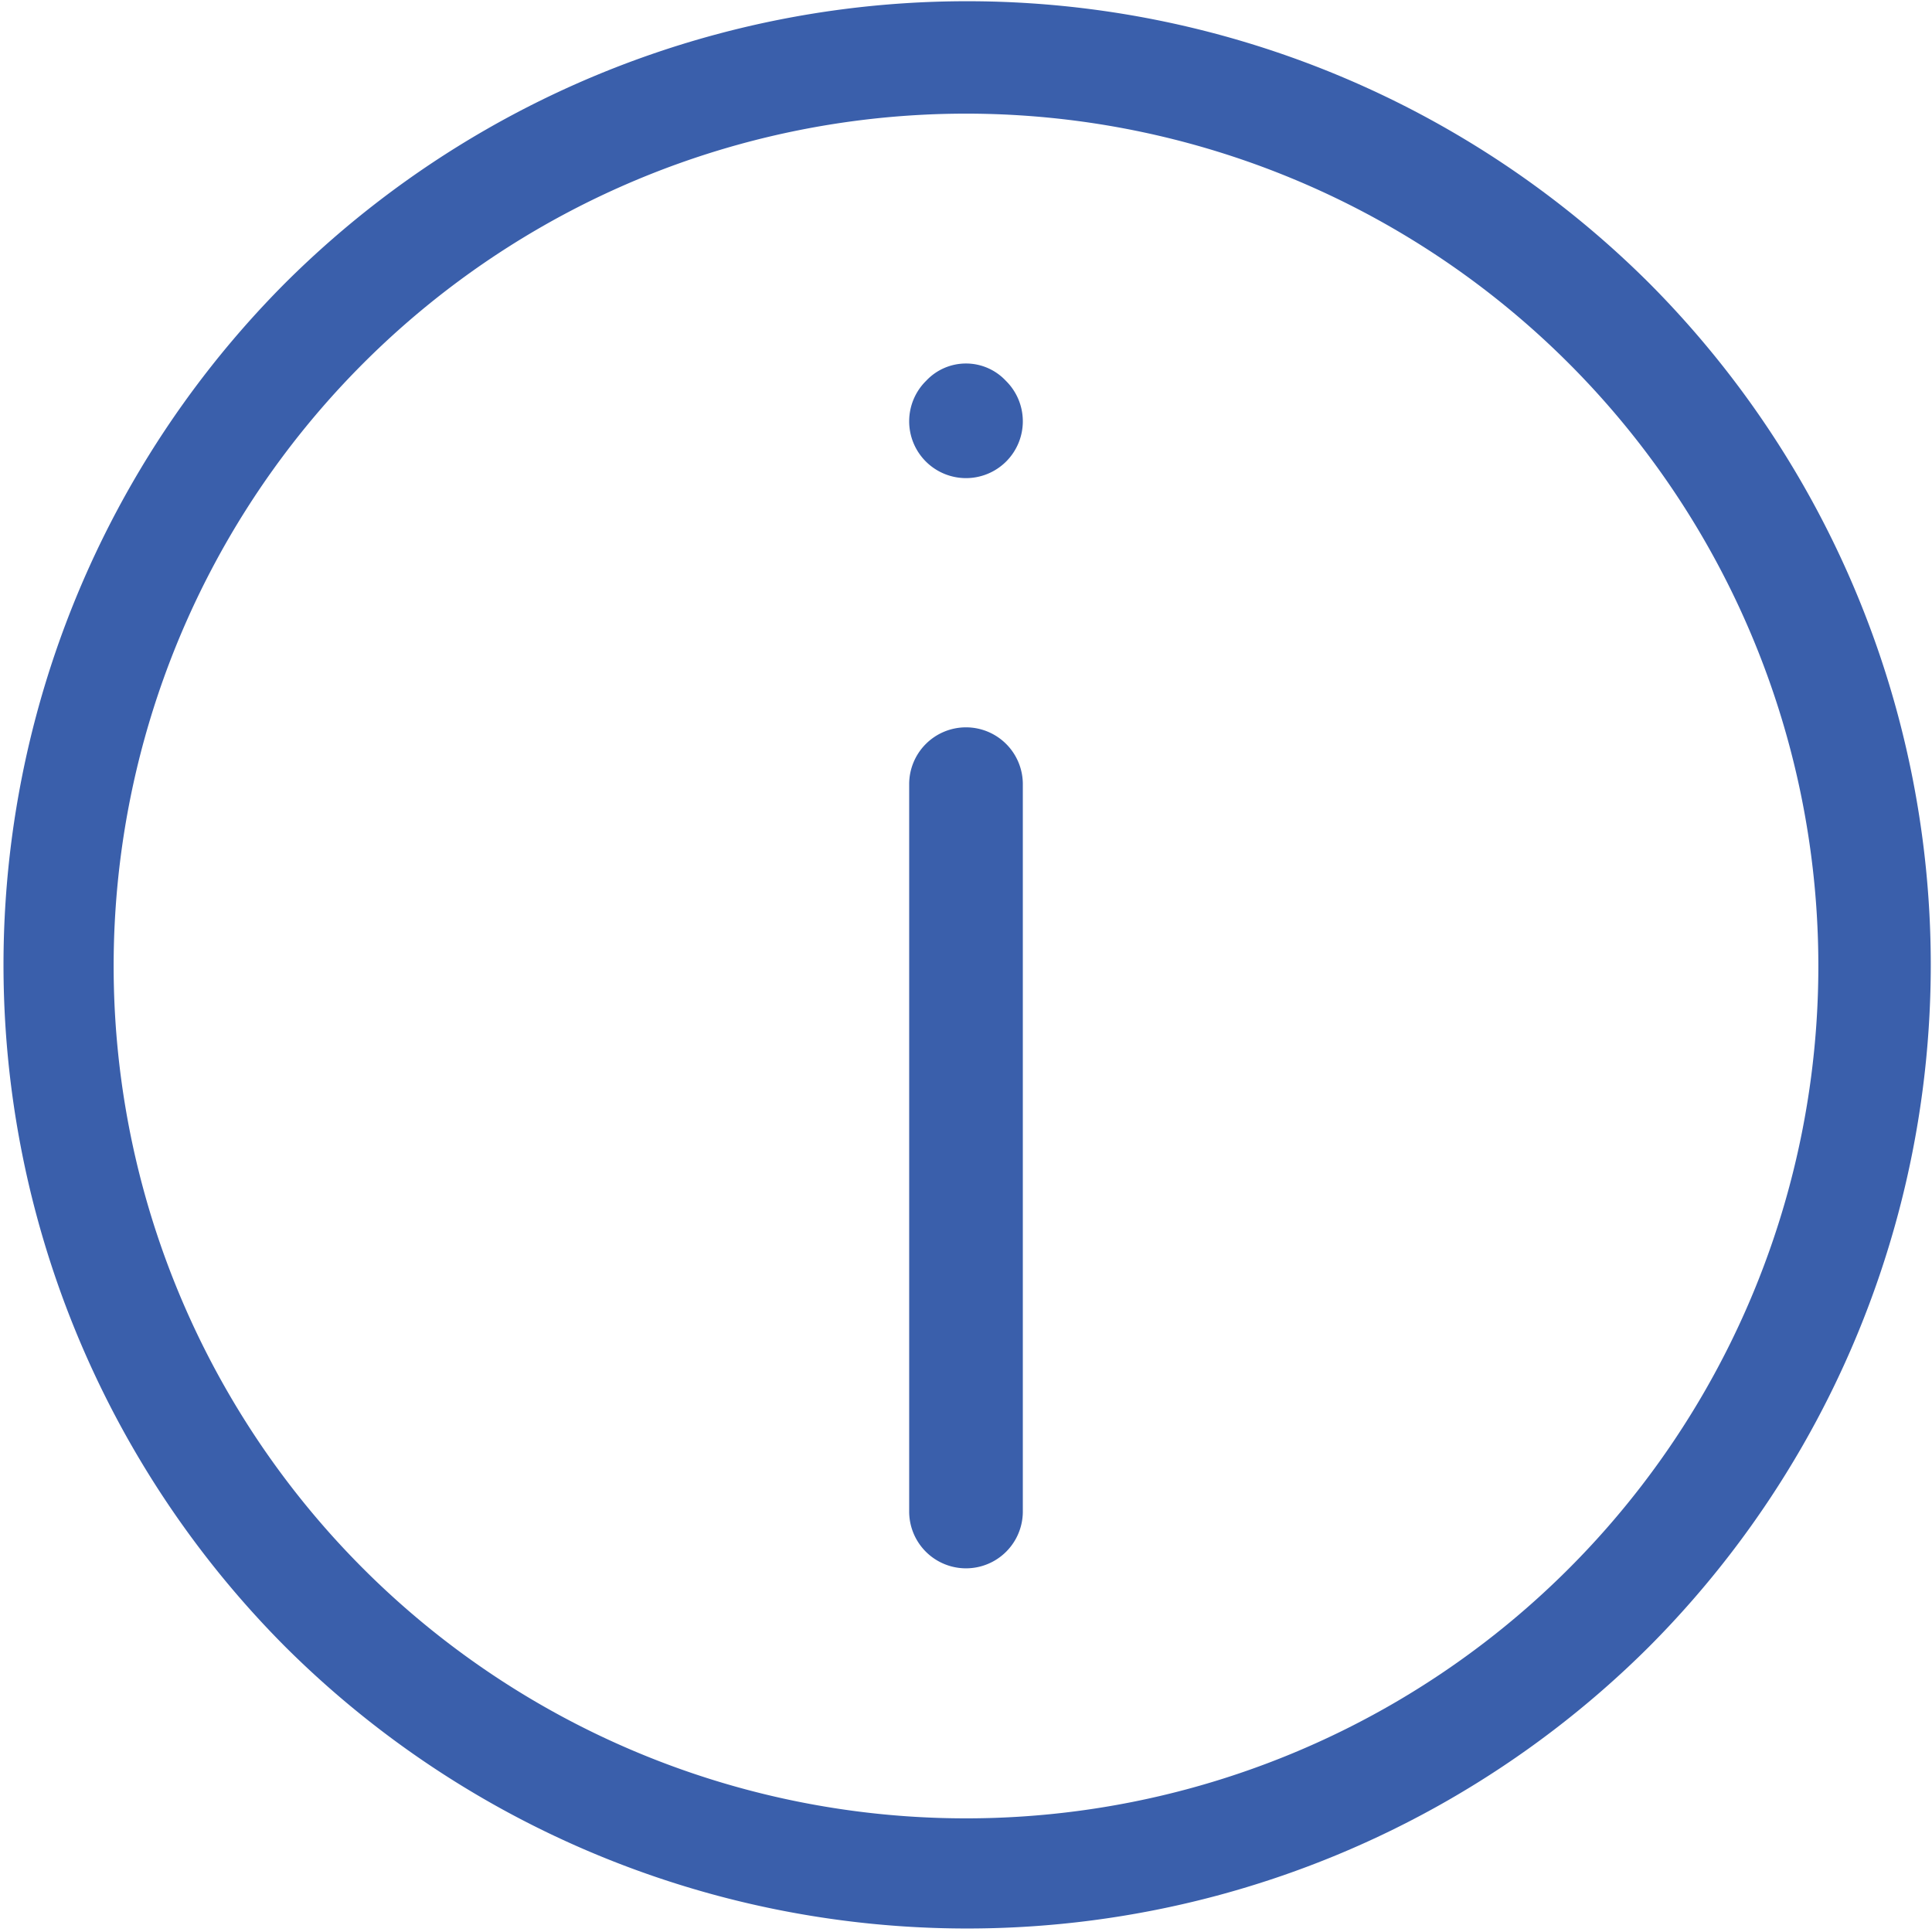 <svg id="Capa_1" data-name="Capa 1" xmlns="http://www.w3.org/2000/svg" viewBox="0 0 17 17"><defs><style>.cls-1{fill:#3a5fab;}</style></defs><title>help</title><path class="cls-1" d="M14.51,2.49a8.5,8.5,0,0,0-12,0,8.5,8.5,0,0,0,0,12,8.5,8.5,0,0,0,12,0,8.5,8.5,0,0,0,0-12ZM8.5,16A7.5,7.5,0,1,1,16,8.5,7.5,7.5,0,0,1,8.5,16Z"/><path class="cls-1" d="M8.85,3.35a.48.48,0,0,0-.7,0,.5.5,0,1,0,.7,0Z"/><path class="cls-1" d="M8.5,6.4a.5.5,0,0,0-.5.5v6.4a.5.5,0,0,0,1,0V6.9A.5.5,0,0,0,8.5,6.4Z"/></svg>